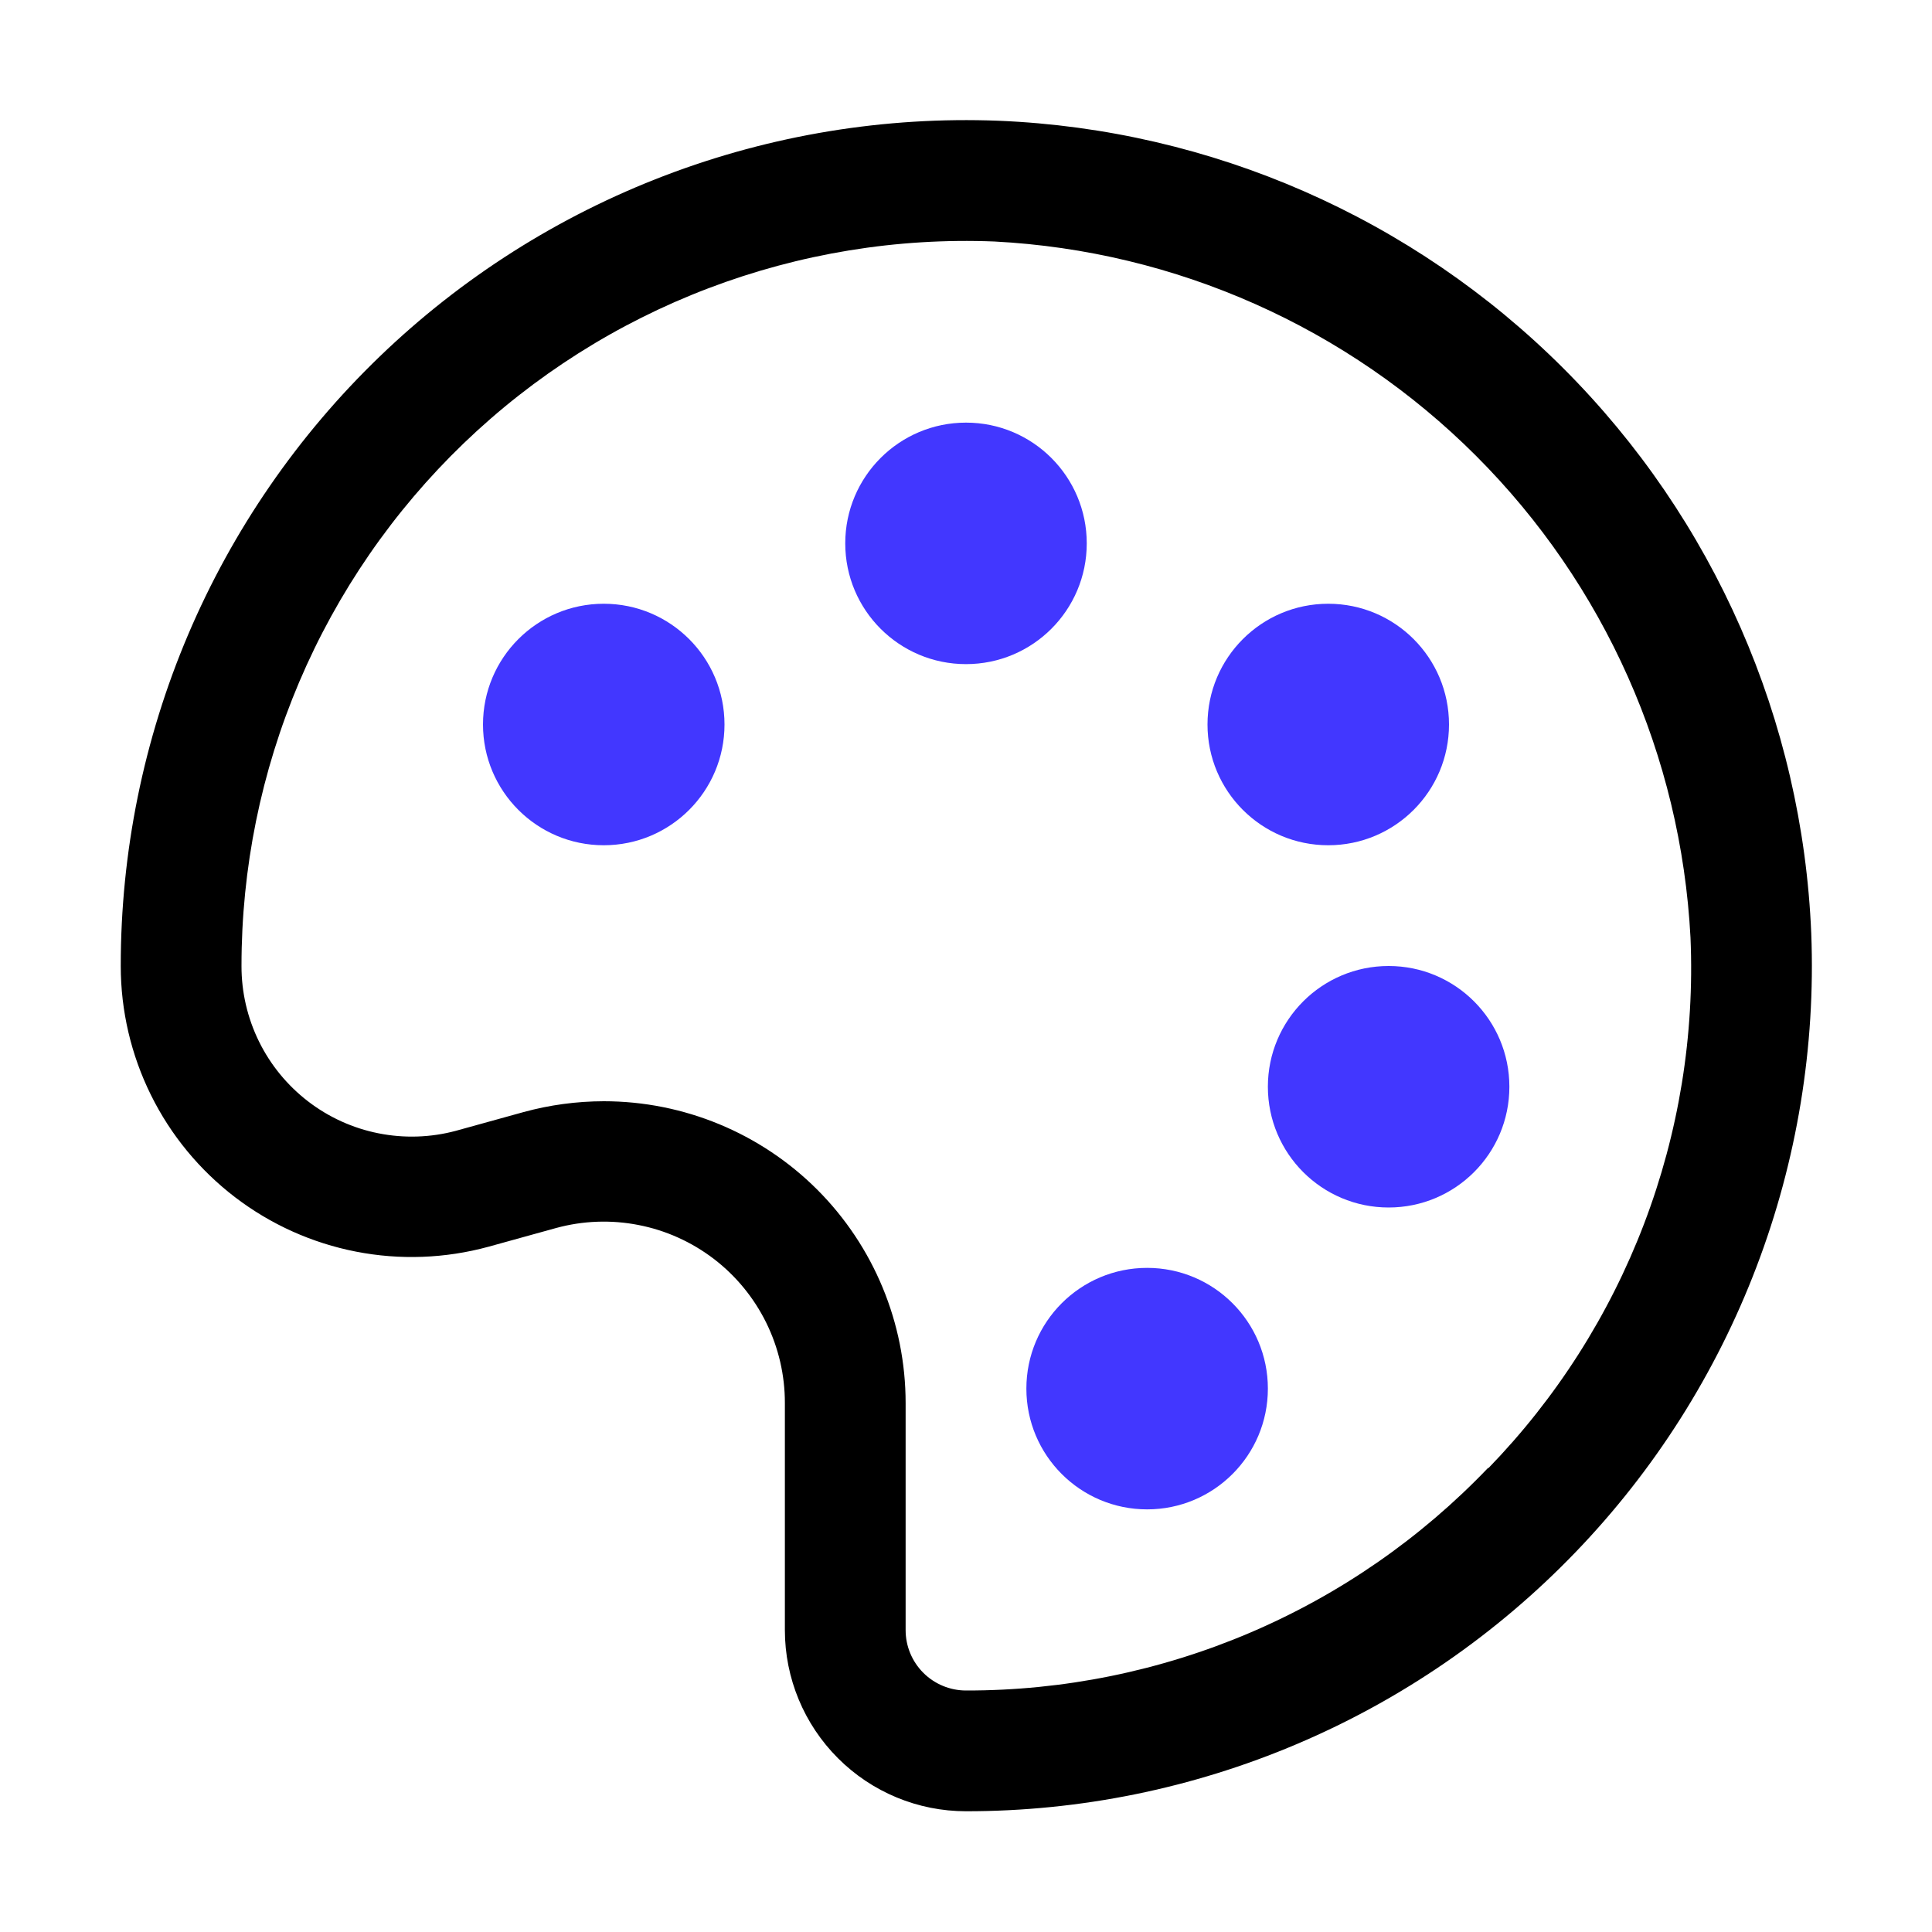 <svg width="32" height="32" viewBox="0 0 32 32" fill="none" xmlns="http://www.w3.org/2000/svg">
<path d="M10 14C11.105 14 12 13.105 12 12C12 10.895 11.105 10 10 10C8.895 10 8 10.895 8 12C8 13.105 8.895 14 10 14Z" fill="#4237FF"/>
<path d="M16 11C17.105 11 18 10.105 18 9C18 7.895 17.105 7 16 7C14.895 7 14 7.895 14 9C14 10.105 14.895 11 16 11Z" fill="#4237FF"/>
<path d="M22 14C23.105 14 24 13.105 24 12C24 10.895 23.105 10 22 10C20.895 10 20 10.895 20 12C20 13.105 20.895 14 22 14Z" fill="#4237FF"/>
<path d="M23 20C24.105 20 25 19.105 25 18C25 16.895 24.105 16 23 16C21.895 16 21 16.895 21 18C21 19.105 21.895 20 23 20Z" fill="#4237FF"/>
<path d="M19 25C20.105 25 21 24.105 21 23C21 21.895 20.105 21 19 21C17.895 21 17 21.895 17 23C17 24.105 17.895 25 19 25Z" fill="#4237FF"/>
<path d="M16.54 2C14.657 1.927 12.778 2.235 11.017 2.906C9.255 3.577 7.647 4.597 6.29 5.904C4.932 7.212 3.852 8.78 3.115 10.514C2.378 12.249 1.999 14.115 2 16C2 16.741 2.171 17.472 2.5 18.137C2.828 18.801 3.306 19.381 3.895 19.831C4.484 20.281 5.169 20.589 5.897 20.731C6.624 20.873 7.375 20.845 8.09 20.65L9.21 20.34C9.656 20.218 10.123 20.201 10.576 20.29C11.03 20.378 11.456 20.571 11.823 20.851C12.19 21.132 12.487 21.494 12.691 21.908C12.895 22.322 13.001 22.778 13 23.24V27C13 27.795 13.316 28.558 13.879 29.121C14.441 29.684 15.204 30 16 30C17.885 30.001 19.751 29.622 21.485 28.885C23.22 28.148 24.788 27.068 26.095 25.71C27.403 24.352 28.422 22.745 29.093 20.983C29.764 19.222 30.073 17.343 30 15.46C29.855 11.936 28.39 8.596 25.897 6.103C23.403 3.609 20.063 2.145 16.54 2V2ZM24.65 24.31C23.533 25.479 22.191 26.409 20.704 27.043C19.217 27.677 17.617 28.003 16 28C15.735 28 15.48 27.894 15.293 27.707C15.105 27.519 15 27.265 15 27V23.24C15 21.914 14.473 20.642 13.536 19.704C12.598 18.767 11.326 18.24 10 18.24C9.551 18.241 9.103 18.301 8.67 18.42L7.55 18.73C7.132 18.842 6.693 18.856 6.268 18.771C5.844 18.687 5.444 18.505 5.101 18.241C4.758 17.977 4.48 17.638 4.289 17.249C4.098 16.86 3.999 16.433 4 16C3.999 14.383 4.324 12.784 4.956 11.296C5.588 9.809 6.515 8.464 7.679 7.344C8.844 6.223 10.223 5.349 11.733 4.775C13.244 4.2 14.855 3.936 16.47 4C19.477 4.156 22.32 5.421 24.449 7.551C26.578 9.68 27.843 12.523 28 15.53C28.069 17.146 27.807 18.759 27.231 20.27C26.655 21.781 25.777 23.159 24.65 24.32V24.31Z" fill="black"/>
</svg>
